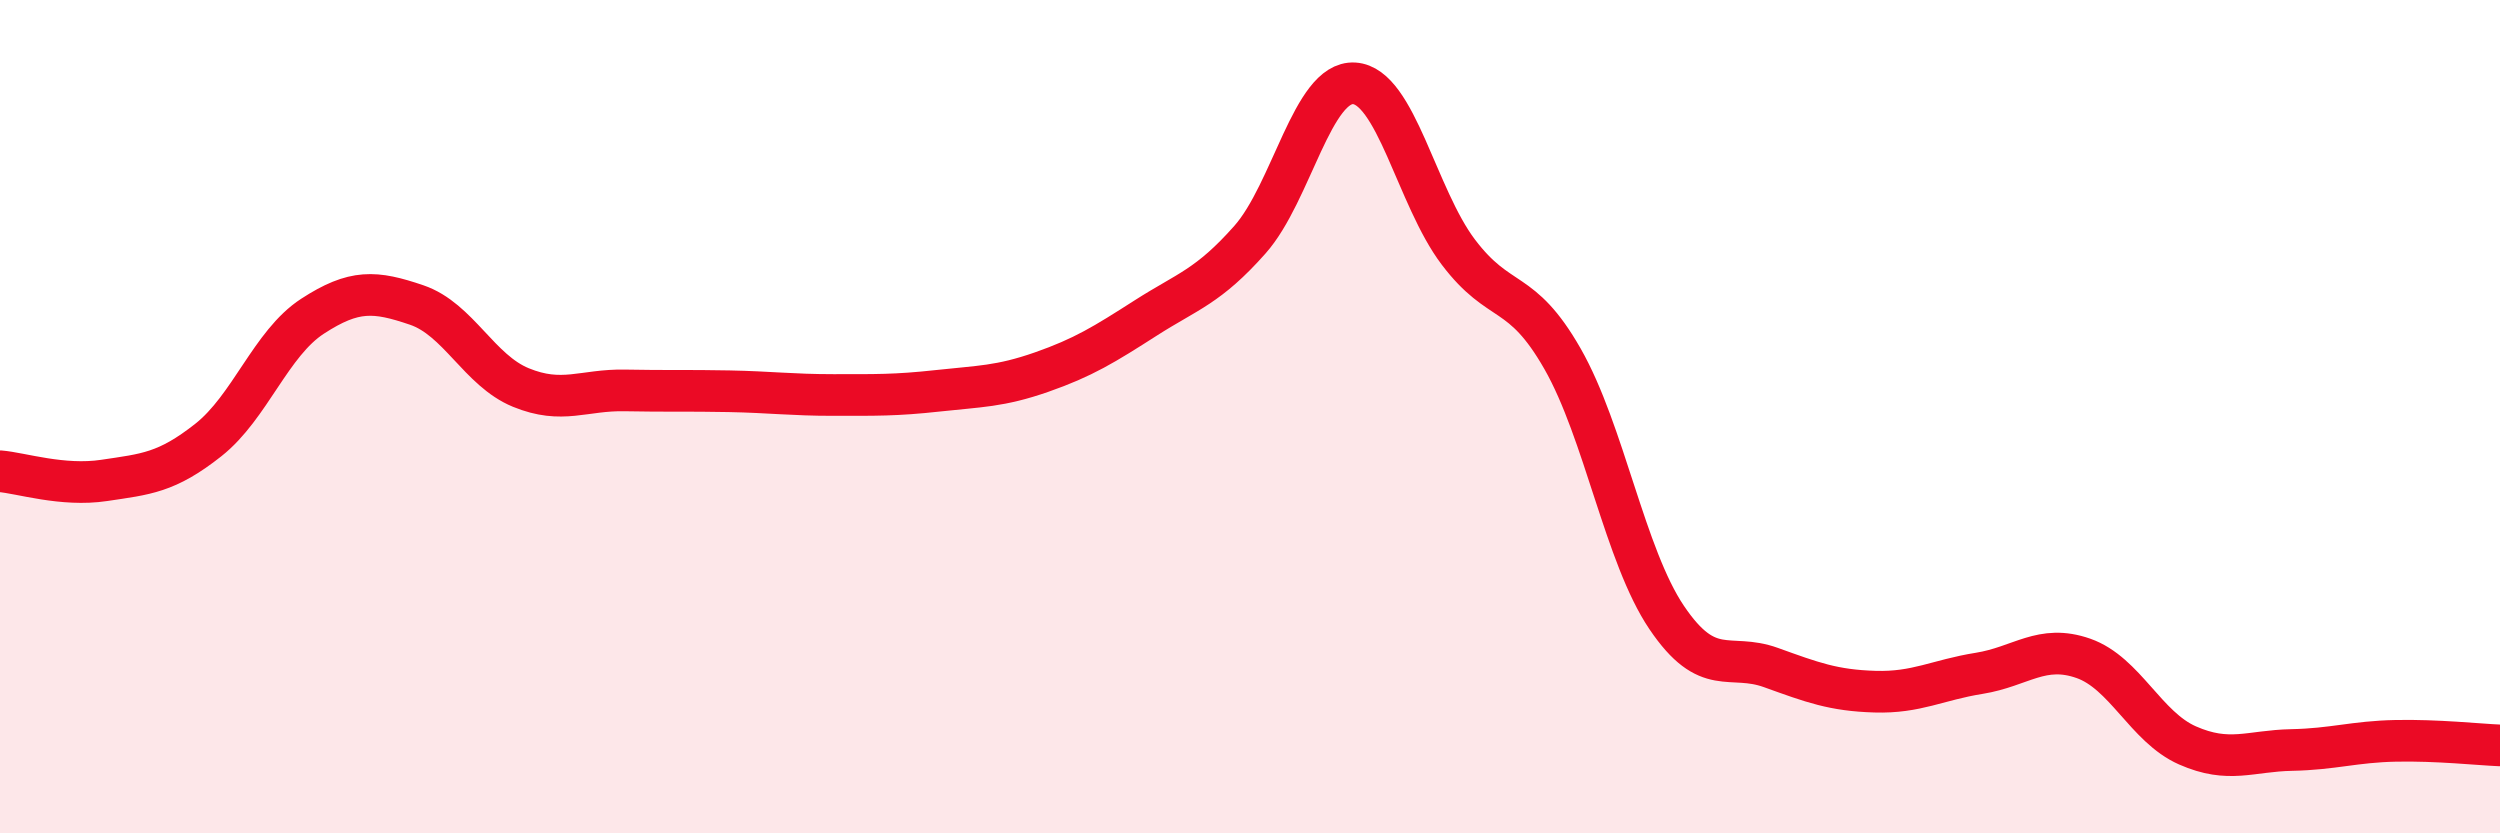 
    <svg width="60" height="20" viewBox="0 0 60 20" xmlns="http://www.w3.org/2000/svg">
      <path
        d="M 0,11.31 C 0.5,11.35 1.5,11.68 2.5,11.53 C 3.5,11.38 4,11.35 5,10.56 C 6,9.77 6.5,8.24 7.5,7.59 C 8.5,6.94 9,6.98 10,7.32 C 11,7.66 11.5,8.89 12.5,9.3 C 13.5,9.71 14,9.35 15,9.37 C 16,9.39 16.5,9.37 17.5,9.39 C 18.5,9.41 19,9.48 20,9.48 C 21,9.48 21.5,9.49 22.5,9.38 C 23.5,9.27 24,9.28 25,8.93 C 26,8.58 26.5,8.27 27.5,7.63 C 28.5,6.99 29,6.88 30,5.75 C 31,4.62 31.5,1.94 32.5,2 C 33.5,2.06 34,4.73 35,6.05 C 36,7.37 36.5,6.86 37.5,8.61 C 38.5,10.36 39,13.34 40,14.82 C 41,16.3 41.5,15.66 42.5,16.02 C 43.5,16.38 44,16.57 45,16.6 C 46,16.63 46.5,16.32 47.5,16.16 C 48.5,16 49,15.45 50,15.8 C 51,16.15 51.5,17.45 52.5,17.89 C 53.5,18.33 54,18.02 55,18 C 56,17.98 56.5,17.8 57.5,17.78 C 58.5,17.76 59.5,17.87 60,17.89L60 20L0 20Z"
        fill="#EB0A25"
        opacity="0.1"
        stroke-linecap="round"
        stroke-linejoin="round"
      />
      <path
        d="M 0,11.31 C 0.5,11.35 1.5,11.68 2.5,11.53 C 3.5,11.38 4,11.35 5,10.56 C 6,9.77 6.5,8.24 7.5,7.59 C 8.5,6.94 9,6.98 10,7.32 C 11,7.66 11.5,8.89 12.5,9.3 C 13.5,9.71 14,9.35 15,9.37 C 16,9.39 16.5,9.37 17.5,9.39 C 18.5,9.41 19,9.48 20,9.48 C 21,9.48 21.5,9.49 22.5,9.38 C 23.5,9.27 24,9.28 25,8.93 C 26,8.58 26.5,8.27 27.5,7.63 C 28.5,6.99 29,6.88 30,5.75 C 31,4.62 31.5,1.94 32.5,2 C 33.5,2.06 34,4.73 35,6.05 C 36,7.37 36.5,6.86 37.5,8.61 C 38.5,10.36 39,13.34 40,14.82 C 41,16.3 41.5,15.66 42.5,16.02 C 43.5,16.38 44,16.57 45,16.6 C 46,16.63 46.5,16.32 47.5,16.16 C 48.5,16 49,15.45 50,15.8 C 51,16.15 51.5,17.45 52.5,17.89 C 53.5,18.33 54,18.02 55,18 C 56,17.98 56.5,17.8 57.5,17.78 C 58.5,17.76 59.5,17.87 60,17.89"
        stroke="#EB0A25"
        stroke-width="1"
        fill="none"
        stroke-linecap="round"
        stroke-linejoin="round"
      />
    </svg>
  
